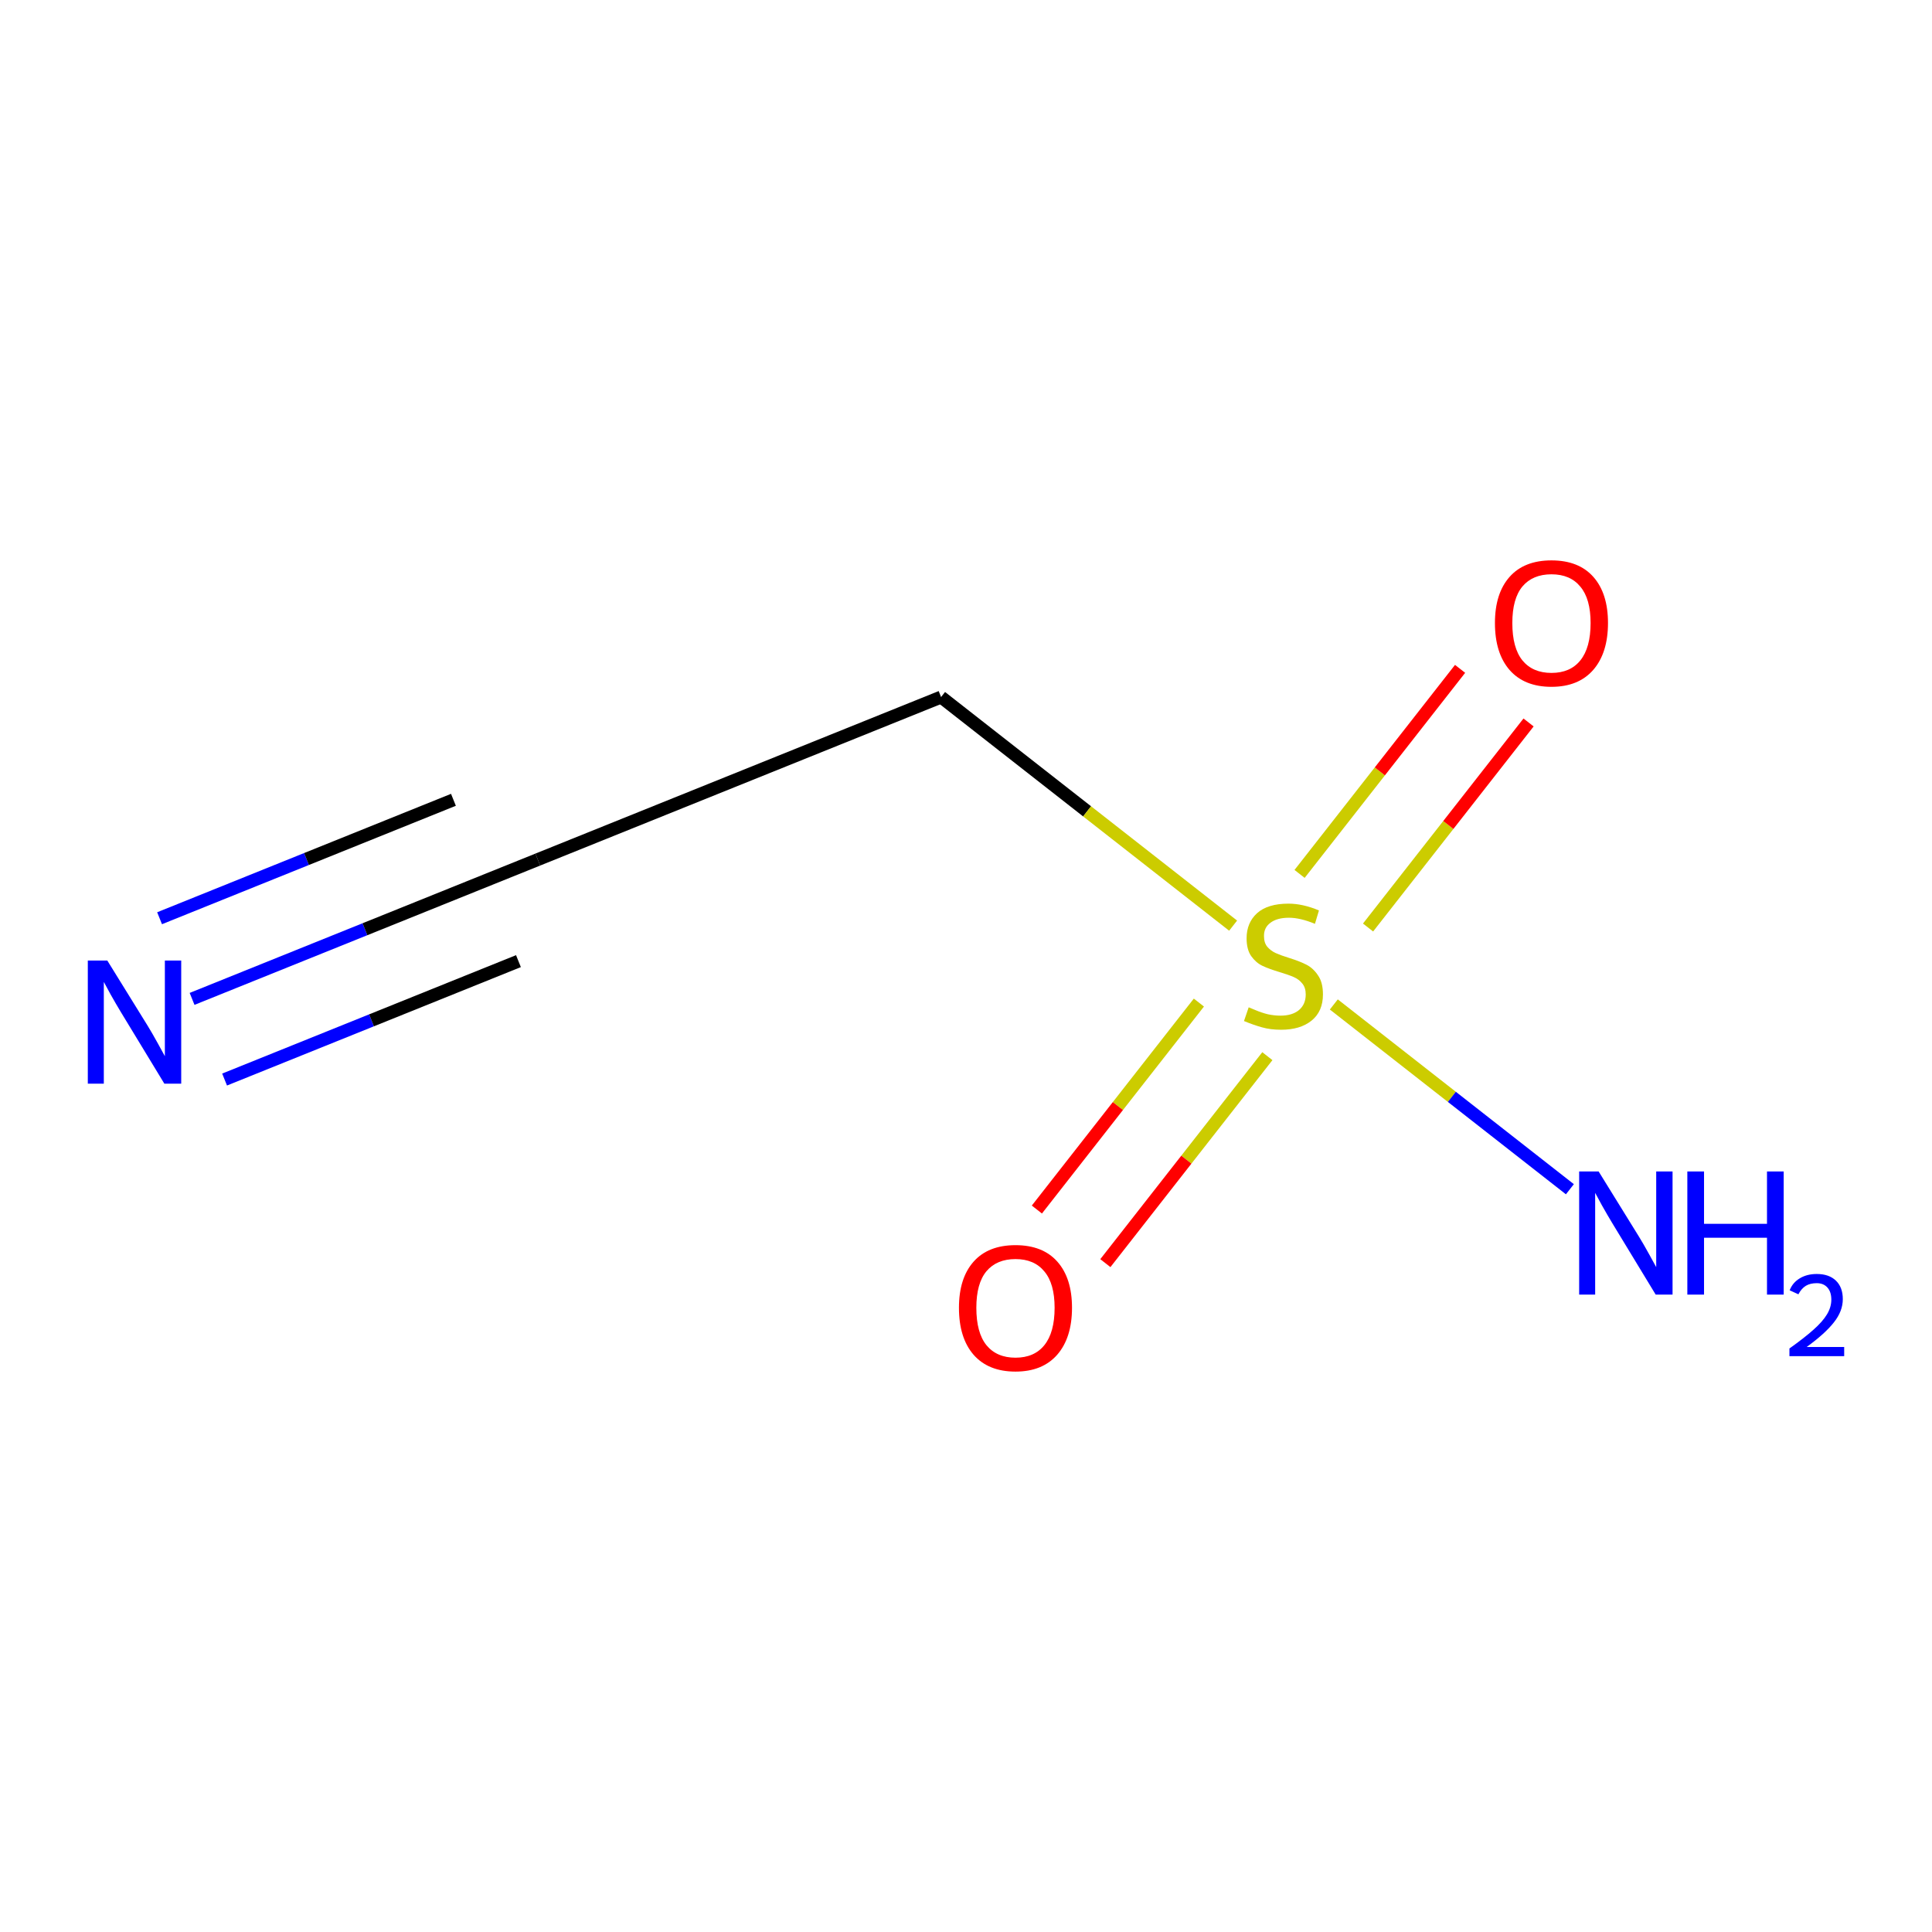 <?xml version='1.0' encoding='iso-8859-1'?>
<svg version='1.1' baseProfile='full'
              xmlns='http://www.w3.org/2000/svg'
                      xmlns:rdkit='http://www.rdkit.org/xml'
                      xmlns:xlink='http://www.w3.org/1999/xlink'
                  xml:space='preserve'
width='300px' height='300px' viewBox='0 0 300 300'>
<!-- END OF HEADER -->
<rect style='opacity:1.0;fill:#FFFFFF;stroke:none' width='300' height='300' x='0' y='0'> </rect>
<rect style='opacity:1.0;fill:#FFFFFF;stroke:none' width='300' height='300' x='0' y='0'> </rect>
<path class='bond-0 atom-0 atom-1' d='M 29.826,155.107 L 56.668,144.29' style='fill:none;fill-rule:evenodd;stroke:#0000FF;stroke-width:2.0px;stroke-linecap:butt;stroke-linejoin:miter;stroke-opacity:1' />
<path class='bond-0 atom-0 atom-1' d='M 56.668,144.29 L 83.509,133.473' style='fill:none;fill-rule:evenodd;stroke:#000000;stroke-width:2.0px;stroke-linecap:butt;stroke-linejoin:miter;stroke-opacity:1' />
<path class='bond-0 atom-0 atom-1' d='M 34.874,167.631 L 57.689,158.437' style='fill:none;fill-rule:evenodd;stroke:#0000FF;stroke-width:2.0px;stroke-linecap:butt;stroke-linejoin:miter;stroke-opacity:1' />
<path class='bond-0 atom-0 atom-1' d='M 57.689,158.437 L 80.504,149.243' style='fill:none;fill-rule:evenodd;stroke:#000000;stroke-width:2.0px;stroke-linecap:butt;stroke-linejoin:miter;stroke-opacity:1' />
<path class='bond-0 atom-0 atom-1' d='M 24.779,142.583 L 47.594,133.388' style='fill:none;fill-rule:evenodd;stroke:#0000FF;stroke-width:2.0px;stroke-linecap:butt;stroke-linejoin:miter;stroke-opacity:1' />
<path class='bond-0 atom-0 atom-1' d='M 47.594,133.388 L 70.41,124.194' style='fill:none;fill-rule:evenodd;stroke:#000000;stroke-width:2.0px;stroke-linecap:butt;stroke-linejoin:miter;stroke-opacity:1' />
<path class='bond-1 atom-1 atom-2' d='M 83.509,133.473 L 146.131,108.237' style='fill:none;fill-rule:evenodd;stroke:#000000;stroke-width:2.0px;stroke-linecap:butt;stroke-linejoin:miter;stroke-opacity:1' />
<path class='bond-2 atom-2 atom-3' d='M 146.131,108.237 L 168.805,125.985' style='fill:none;fill-rule:evenodd;stroke:#000000;stroke-width:2.0px;stroke-linecap:butt;stroke-linejoin:miter;stroke-opacity:1' />
<path class='bond-2 atom-2 atom-3' d='M 168.805,125.985 L 191.478,143.732' style='fill:none;fill-rule:evenodd;stroke:#CCCC00;stroke-width:2.0px;stroke-linecap:butt;stroke-linejoin:miter;stroke-opacity:1' />
<path class='bond-3 atom-3 atom-4' d='M 207.115,155.971 L 225.443,170.317' style='fill:none;fill-rule:evenodd;stroke:#CCCC00;stroke-width:2.0px;stroke-linecap:butt;stroke-linejoin:miter;stroke-opacity:1' />
<path class='bond-3 atom-3 atom-4' d='M 225.443,170.317 L 243.771,184.663' style='fill:none;fill-rule:evenodd;stroke:#0000FF;stroke-width:2.0px;stroke-linecap:butt;stroke-linejoin:miter;stroke-opacity:1' />
<path class='bond-4 atom-3 atom-5' d='M 212.431,144.024 L 224.893,128.104' style='fill:none;fill-rule:evenodd;stroke:#CCCC00;stroke-width:2.0px;stroke-linecap:butt;stroke-linejoin:miter;stroke-opacity:1' />
<path class='bond-4 atom-3 atom-5' d='M 224.893,128.104 L 237.354,112.183' style='fill:none;fill-rule:evenodd;stroke:#FF0000;stroke-width:2.0px;stroke-linecap:butt;stroke-linejoin:miter;stroke-opacity:1' />
<path class='bond-4 atom-3 atom-5' d='M 201.798,135.701 L 214.26,119.781' style='fill:none;fill-rule:evenodd;stroke:#CCCC00;stroke-width:2.0px;stroke-linecap:butt;stroke-linejoin:miter;stroke-opacity:1' />
<path class='bond-4 atom-3 atom-5' d='M 214.26,119.781 L 226.721,103.86' style='fill:none;fill-rule:evenodd;stroke:#FF0000;stroke-width:2.0px;stroke-linecap:butt;stroke-linejoin:miter;stroke-opacity:1' />
<path class='bond-5 atom-3 atom-6' d='M 186.162,155.679 L 173.584,171.748' style='fill:none;fill-rule:evenodd;stroke:#CCCC00;stroke-width:2.0px;stroke-linecap:butt;stroke-linejoin:miter;stroke-opacity:1' />
<path class='bond-5 atom-3 atom-6' d='M 173.584,171.748 L 161.006,187.817' style='fill:none;fill-rule:evenodd;stroke:#FF0000;stroke-width:2.0px;stroke-linecap:butt;stroke-linejoin:miter;stroke-opacity:1' />
<path class='bond-5 atom-3 atom-6' d='M 196.795,164.001 L 184.217,180.071' style='fill:none;fill-rule:evenodd;stroke:#CCCC00;stroke-width:2.0px;stroke-linecap:butt;stroke-linejoin:miter;stroke-opacity:1' />
<path class='bond-5 atom-3 atom-6' d='M 184.217,180.071 L 171.64,196.14' style='fill:none;fill-rule:evenodd;stroke:#FF0000;stroke-width:2.0px;stroke-linecap:butt;stroke-linejoin:miter;stroke-opacity:1' />
<path  class='atom-0' d='M 16.661 149.149
L 22.927 159.276
Q 23.548 160.276, 24.547 162.085
Q 25.546 163.894, 25.6 164.002
L 25.6 149.149
L 28.139 149.149
L 28.139 168.269
L 25.519 168.269
L 18.794 157.197
Q 18.011 155.901, 17.174 154.415
Q 16.364 152.93, 16.121 152.471
L 16.121 168.269
L 13.636 168.269
L 13.636 149.149
L 16.661 149.149
' fill='#0000FF'/>
<path  class='atom-3' d='M 193.895 156.414
Q 194.111 156.495, 195.003 156.873
Q 195.894 157.251, 196.866 157.494
Q 197.865 157.71, 198.837 157.71
Q 200.647 157.71, 201.7 156.846
Q 202.753 155.955, 202.753 154.416
Q 202.753 153.362, 202.213 152.714
Q 201.7 152.066, 200.89 151.715
Q 200.08 151.364, 198.729 150.959
Q 197.028 150.446, 196.002 149.959
Q 195.003 149.473, 194.273 148.447
Q 193.571 147.421, 193.571 145.693
Q 193.571 143.289, 195.192 141.804
Q 196.839 140.318, 200.08 140.318
Q 202.294 140.318, 204.806 141.372
L 204.185 143.451
Q 201.889 142.506, 200.161 142.506
Q 198.297 142.506, 197.271 143.289
Q 196.245 144.045, 196.272 145.368
Q 196.272 146.395, 196.785 147.016
Q 197.325 147.637, 198.081 147.988
Q 198.864 148.339, 200.161 148.744
Q 201.889 149.284, 202.915 149.824
Q 203.942 150.365, 204.671 151.472
Q 205.427 152.552, 205.427 154.416
Q 205.427 157.062, 203.645 158.493
Q 201.889 159.898, 198.945 159.898
Q 197.244 159.898, 195.948 159.52
Q 194.678 159.169, 193.166 158.547
L 193.895 156.414
' fill='#CCCC00'/>
<path  class='atom-4' d='M 248.236 181.905
L 254.501 192.033
Q 255.122 193.032, 256.122 194.841
Q 257.121 196.651, 257.175 196.759
L 257.175 181.905
L 259.713 181.905
L 259.713 201.026
L 257.094 201.026
L 250.369 189.953
Q 249.586 188.657, 248.749 187.171
Q 247.939 185.686, 247.696 185.227
L 247.696 201.026
L 245.211 201.026
L 245.211 181.905
L 248.236 181.905
' fill='#0000FF'/>
<path  class='atom-4' d='M 262.009 181.905
L 264.602 181.905
L 264.602 190.034
L 274.378 190.034
L 274.378 181.905
L 276.97 181.905
L 276.97 201.026
L 274.378 201.026
L 274.378 192.195
L 264.602 192.195
L 264.602 201.026
L 262.009 201.026
L 262.009 181.905
' fill='#0000FF'/>
<path  class='atom-4' d='M 277.897 200.355
Q 278.361 199.161, 279.466 198.501
Q 280.571 197.824, 282.104 197.824
Q 284.011 197.824, 285.08 198.858
Q 286.15 199.891, 286.15 201.727
Q 286.15 203.599, 284.759 205.346
Q 283.387 207.092, 280.535 209.16
L 286.364 209.16
L 286.364 210.586
L 277.862 210.586
L 277.862 209.392
Q 280.214 207.716, 281.605 206.468
Q 283.013 205.221, 283.69 204.098
Q 284.367 202.975, 284.367 201.816
Q 284.367 200.604, 283.761 199.927
Q 283.155 199.25, 282.104 199.25
Q 281.088 199.25, 280.41 199.66
Q 279.733 200.07, 279.252 200.979
L 277.897 200.355
' fill='#0000FF'/>
<path  class='atom-5' d='M 232.134 96.74
Q 232.134 92.149, 234.402 89.583
Q 236.671 87.017, 240.911 87.017
Q 245.15 87.017, 247.419 89.583
Q 249.688 92.149, 249.688 96.74
Q 249.688 101.385, 247.392 104.031
Q 245.096 106.651, 240.911 106.651
Q 236.698 106.651, 234.402 104.031
Q 232.134 101.412, 232.134 96.74
M 240.911 104.49
Q 243.827 104.49, 245.394 102.546
Q 246.987 100.575, 246.987 96.74
Q 246.987 92.986, 245.394 91.095
Q 243.827 89.178, 240.911 89.178
Q 237.994 89.178, 236.401 91.068
Q 234.834 92.959, 234.834 96.74
Q 234.834 100.602, 236.401 102.546
Q 237.994 104.49, 240.911 104.49
' fill='#FF0000'/>
<path  class='atom-6' d='M 148.906 203.071
Q 148.906 198.48, 151.174 195.915
Q 153.443 193.349, 157.683 193.349
Q 161.923 193.349, 164.191 195.915
Q 166.46 198.48, 166.46 203.071
Q 166.46 207.716, 164.164 210.363
Q 161.869 212.982, 157.683 212.982
Q 153.47 212.982, 151.174 210.363
Q 148.906 207.743, 148.906 203.071
M 157.683 210.822
Q 160.599 210.822, 162.166 208.878
Q 163.759 206.906, 163.759 203.071
Q 163.759 199.317, 162.166 197.427
Q 160.599 195.51, 157.683 195.51
Q 154.766 195.51, 153.173 197.4
Q 151.606 199.29, 151.606 203.071
Q 151.606 206.933, 153.173 208.878
Q 154.766 210.822, 157.683 210.822
' fill='#FF0000'/>
</svg>
